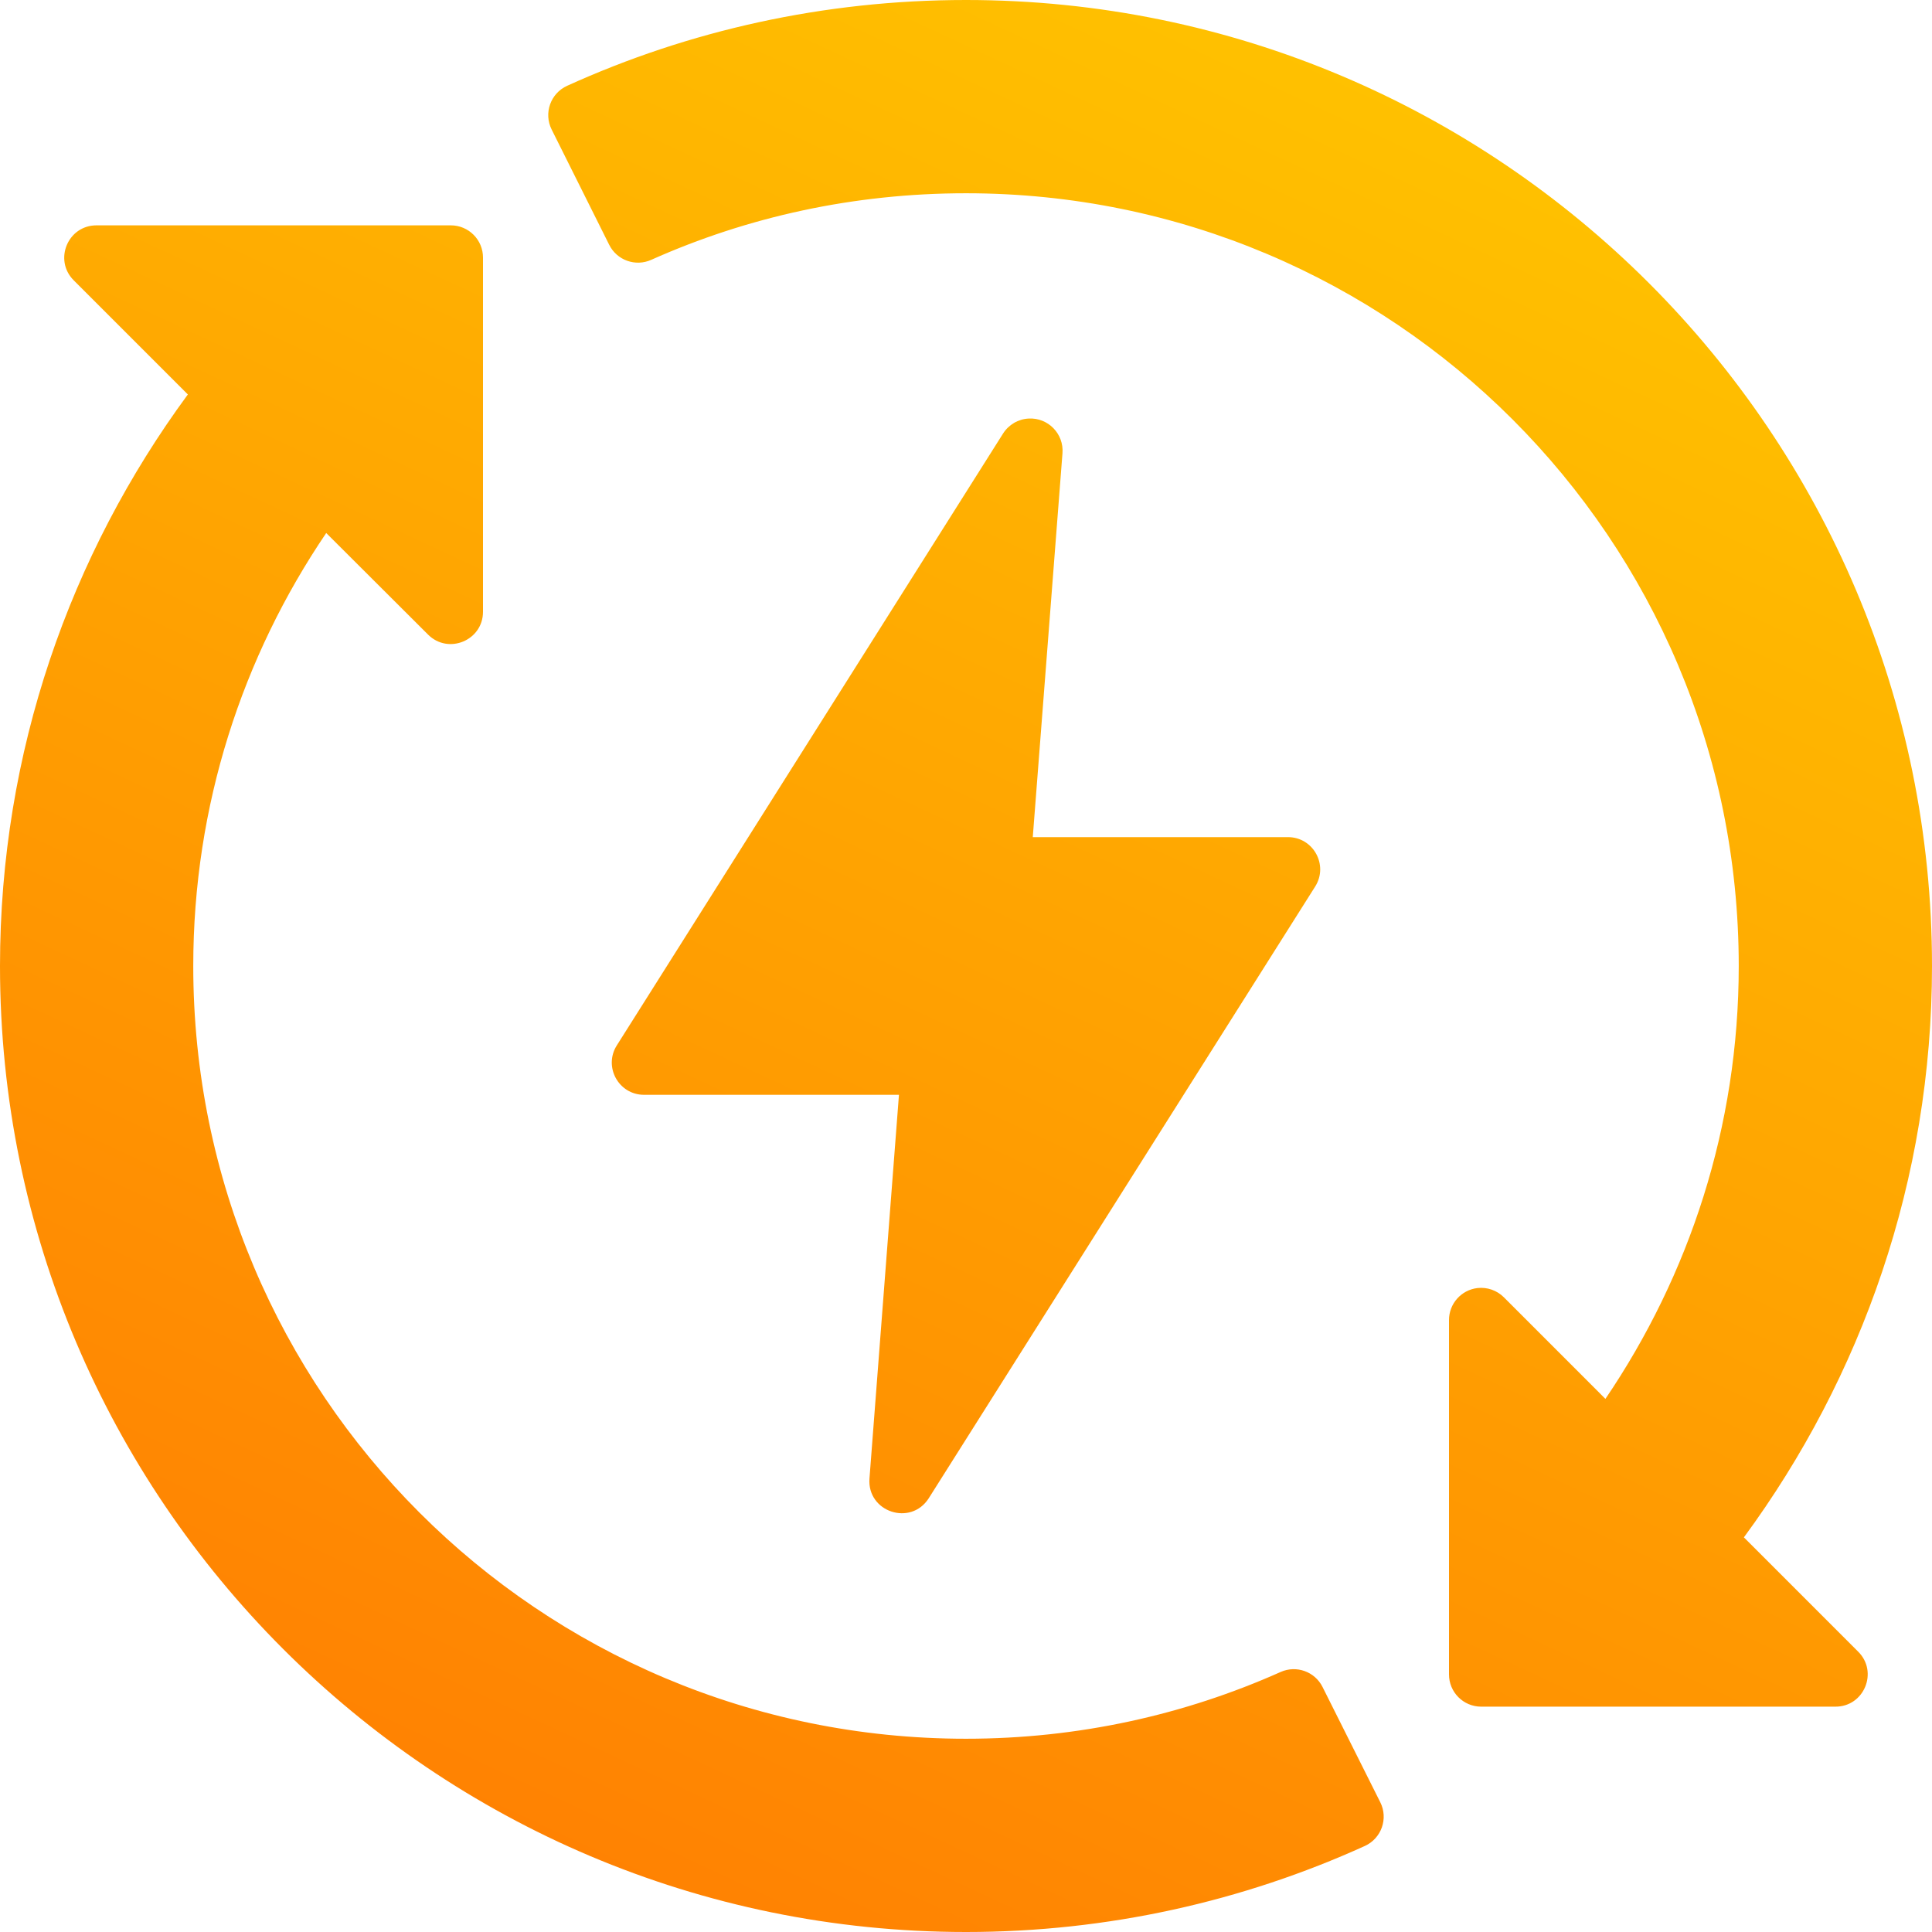 <svg width="94" height="94" viewBox="0 0 94 94" fill="none" xmlns="http://www.w3.org/2000/svg">
<g id="layer1">
<path id="path2813" d="M47 0C40.086 0 33.51 1.489 27.594 4.174C26.784 4.542 26.442 5.509 26.841 6.304L29.641 11.912C30.017 12.666 30.921 12.987 31.688 12.641C36.365 10.553 41.541 9.403 47 9.403C67.784 9.403 84.597 26.216 84.597 47C84.597 54.819 82.19 62.044 78.11 68.061L73.171 63.12C72.834 62.782 72.361 62.616 71.886 62.669C71.094 62.761 70.498 63.433 70.5 64.23V81.463C70.497 82.329 71.195 83.033 72.06 83.036H89.291C90.698 83.048 91.405 81.34 90.401 80.353L84.848 74.799C90.577 67.01 94 57.404 94 47C94 21.061 72.939 0 47 0ZM4.694 10.964C3.301 10.964 2.601 12.647 3.583 13.635L9.14 19.192C3.409 26.982 0 36.595 0 47C0 72.939 21.061 94 47 94C53.914 94 60.489 92.499 66.406 89.814C67.215 89.445 67.555 88.478 67.155 87.684L64.346 82.076C63.971 81.329 63.075 81.009 62.312 81.347C57.635 83.436 52.459 84.597 47 84.597C26.215 84.597 9.403 67.784 9.403 47C9.403 39.184 11.795 31.95 15.872 25.933L20.829 30.878C21.817 31.86 23.499 31.16 23.5 29.767V12.537C23.503 11.667 22.797 10.96 21.927 10.964H4.694ZM50.054 20.364C49.543 20.387 49.075 20.663 48.802 21.095L30.011 50.862C29.353 51.902 30.096 53.261 31.327 53.267H43.738L42.303 71.944C42.188 73.561 44.303 74.267 45.182 72.905L63.988 43.135C64.651 42.089 63.895 40.724 62.657 40.73H50.249L51.694 22.053C51.769 21.11 50.998 20.315 50.054 20.364Z" fill="url(#paint0_linear_258_3429)"/>
</g>
<defs>
<linearGradient id="paint0_linear_258_3429" x1="25.084" y1="94" x2="68.916" y2="6.63196e-05" gradientUnits="userSpaceOnUse">
<stop stop-color="#FF7F02"/>
<stop offset="1" stop-color="#FFC400"/>
</linearGradient>
</defs>
</svg>
